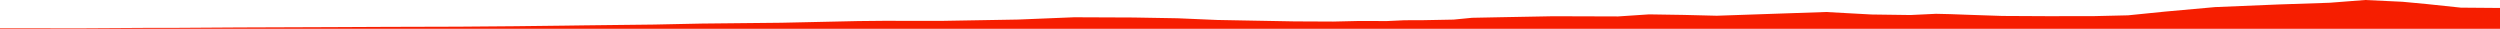 <?xml version="1.0" encoding="iso-8859-1"?>
<!DOCTYPE svg PUBLIC "-//W3C//DTD SVG 1.0//EN"
"http://www.w3.org/TR/2001/
REC-SVG-20010904/DTD/svg10.dtd">

<svg viewBox="0 0 83757.141 965.628" preserveAspectRatio="none" xmlns="http://www.w3.org/2000/svg" xmlns:xlink="http://www.w3.org/1999/xlink">
  <polygon points="0,965.628 0,944.337  808.014,944.337 1396.873,945.113 2529.393,947.964 3844.31,940.47 4900.986,934.061 5935.815,932.999 8019.031,920.053 11119.155,908.836 12925.646,900.395 15363.136,893.551 17267.823,878.372 18896.706,859.041 19565.276,849.835 20413.85,839.977 21913.288,822.616 23519.723,789.391 26175.944,762.005 28743.755,706.053 29588.453,697.636 31561.994,699.064 34108.561,655.127 35987.571,578.51 37974.792,586.607 39456.162,612.209 40777.511,668.838 42107.595,693.795 43368.496,716.795 44666.385,722.667 45470.922,704.229 46477.755,704.893 47056.245,678.269 47693.259,675.876 48699.88,656.651 49319.197,595.992 50264.736,577.307 52035.972,544.113 54207.842,550.709 55249.636,481.375 56405.835,499.55 57515.829,527.063 59789.491,449.127 61173.177,402.055 62703.42,485.563 64005.946,503.354 64861.787,462.459 65353,473.916 65958.368,496.106 67089.622,534.4 68596.606,542.115 70143.283,540.346 71296.798,513.314 72536.261,388.44 74210.368,237.879 76337.327,149.451 78051.707,92.097 79240.072,0 80491.79,59.435 81307.435,136.024 82446.174,256.09 83757.141,266.654  83757.141,965.628" style="fill:#f61e00;stroke-width:1" />
</svg>